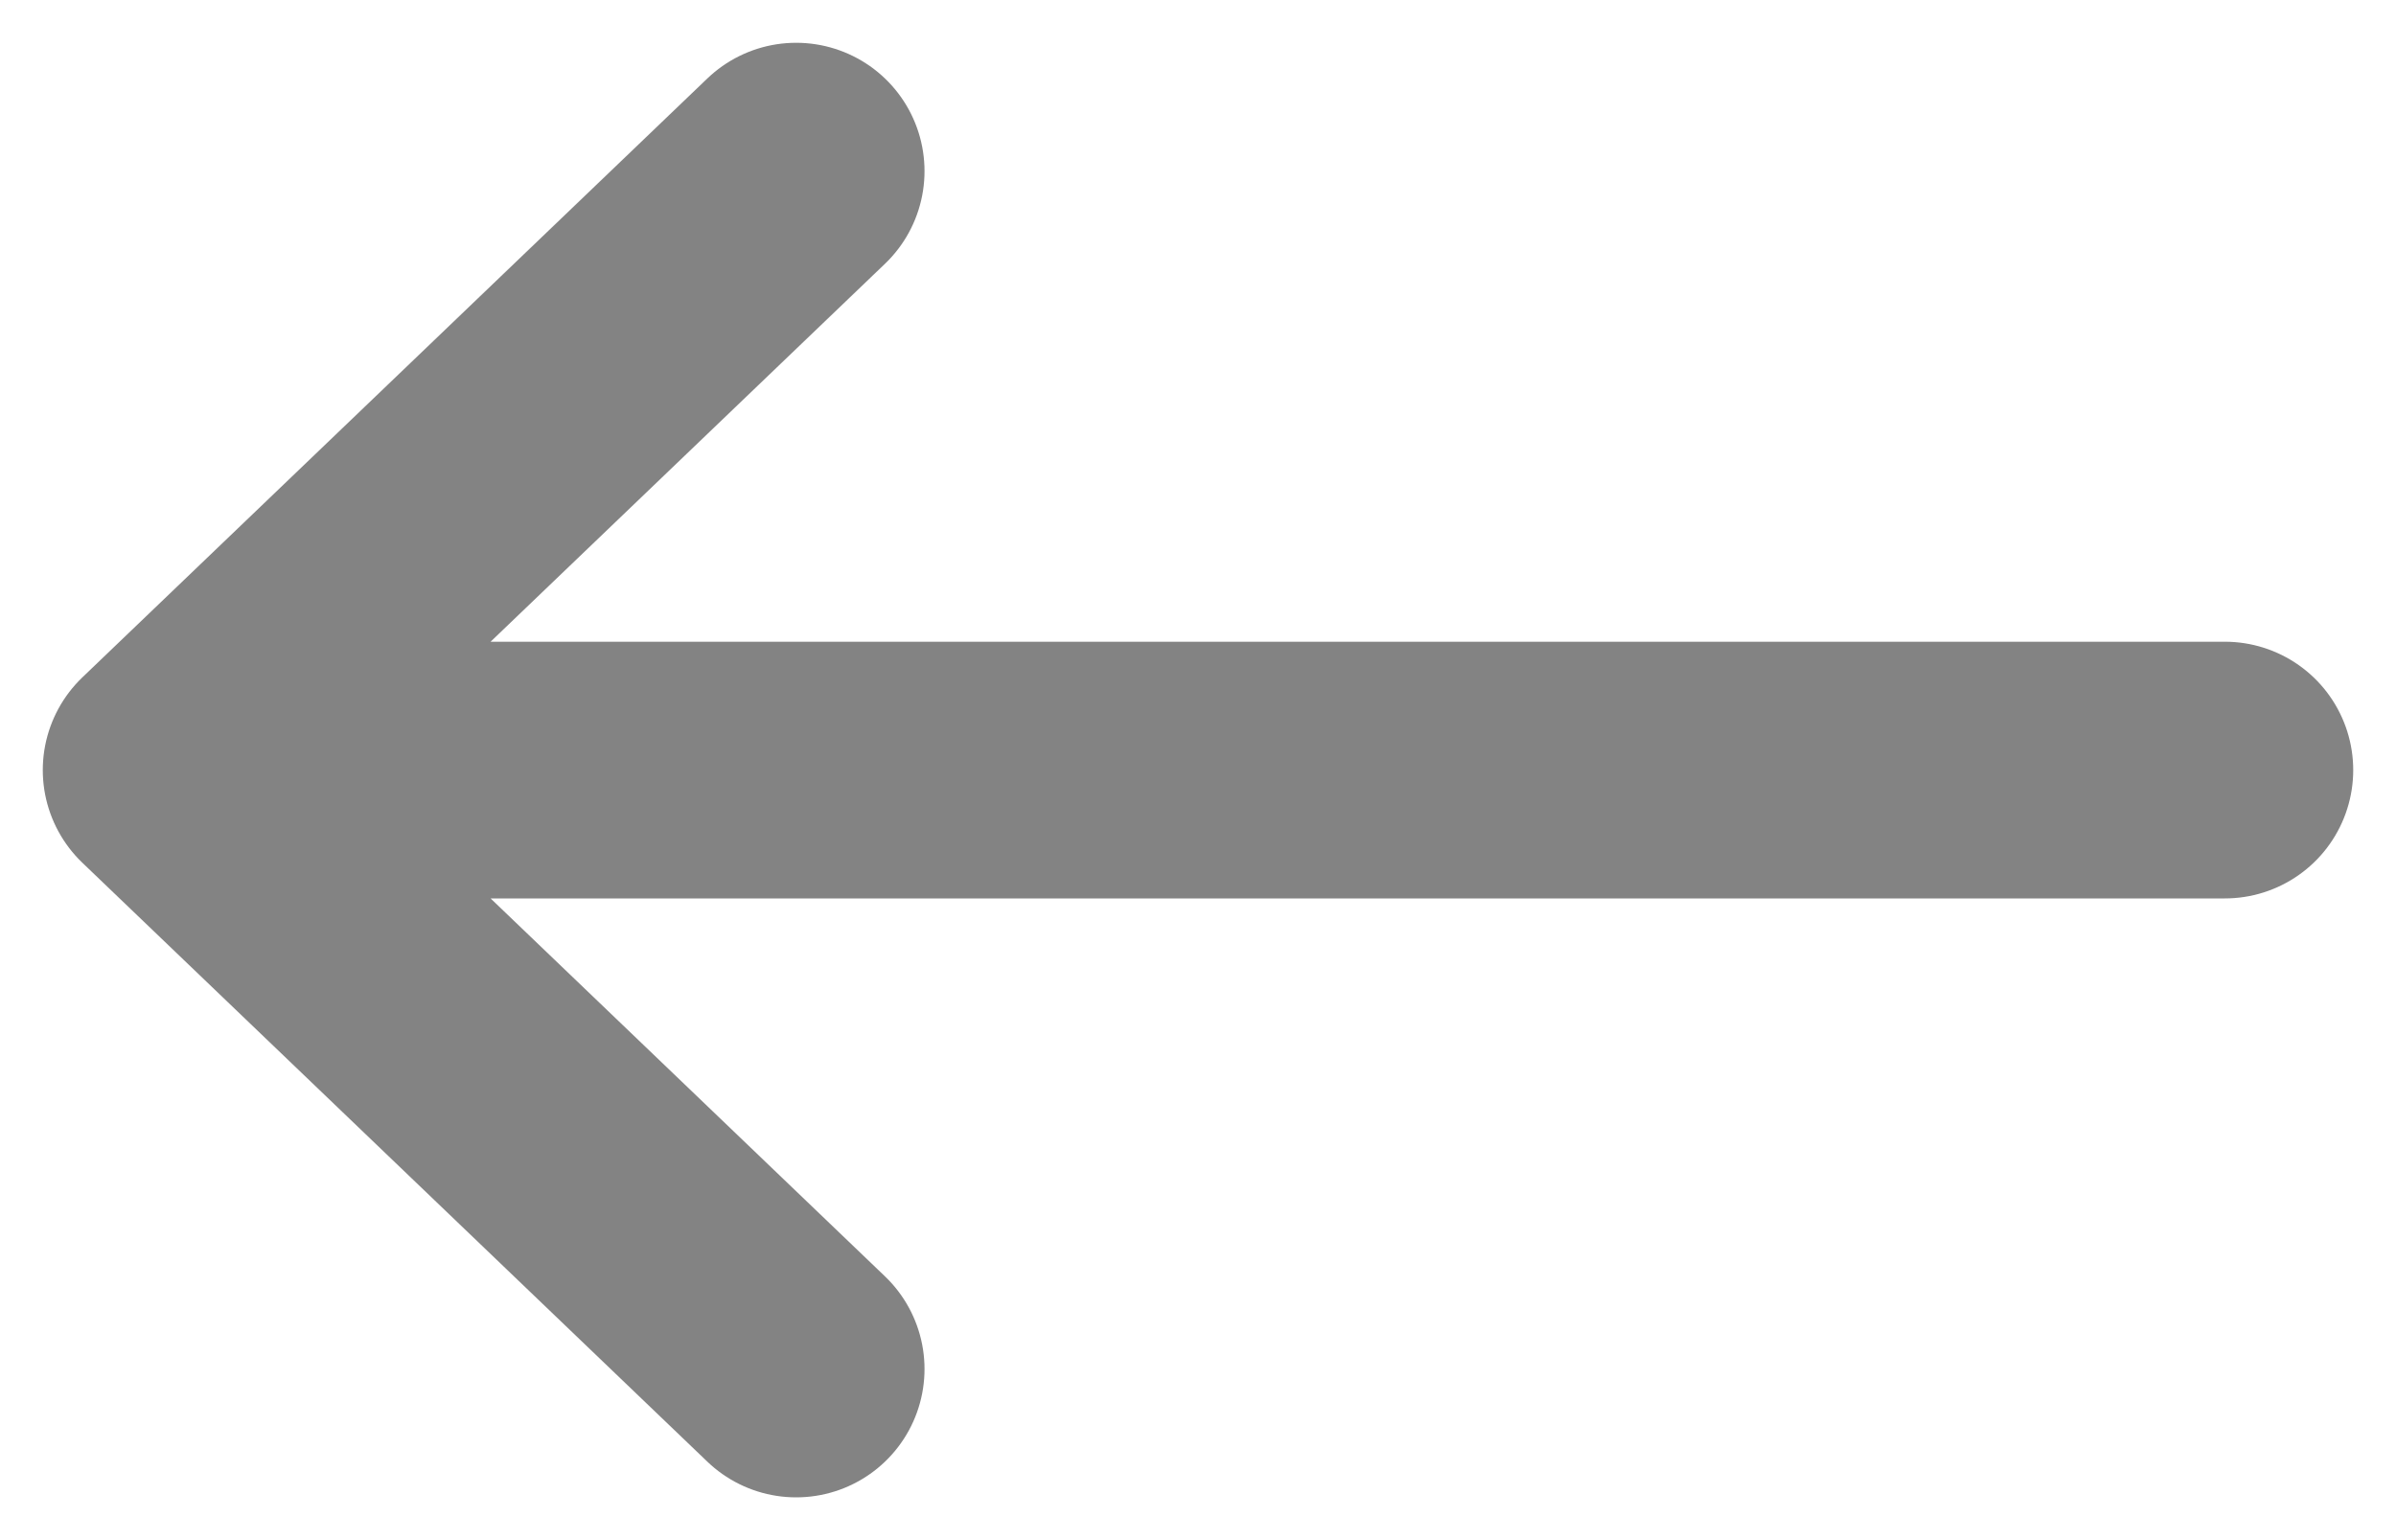 <svg width="14" height="9" viewBox="0 0 14 9" fill="none" xmlns="http://www.w3.org/2000/svg">
<path d="M13 4.5H1M1 4.5C1 4.5 3.226 2.367 4.652 1M1 4.5C1 4.5 3.226 6.633 4.652 8" stroke="#838383" stroke-width="1.5" stroke-linecap="round" stroke-linejoin="round"/>
</svg>
